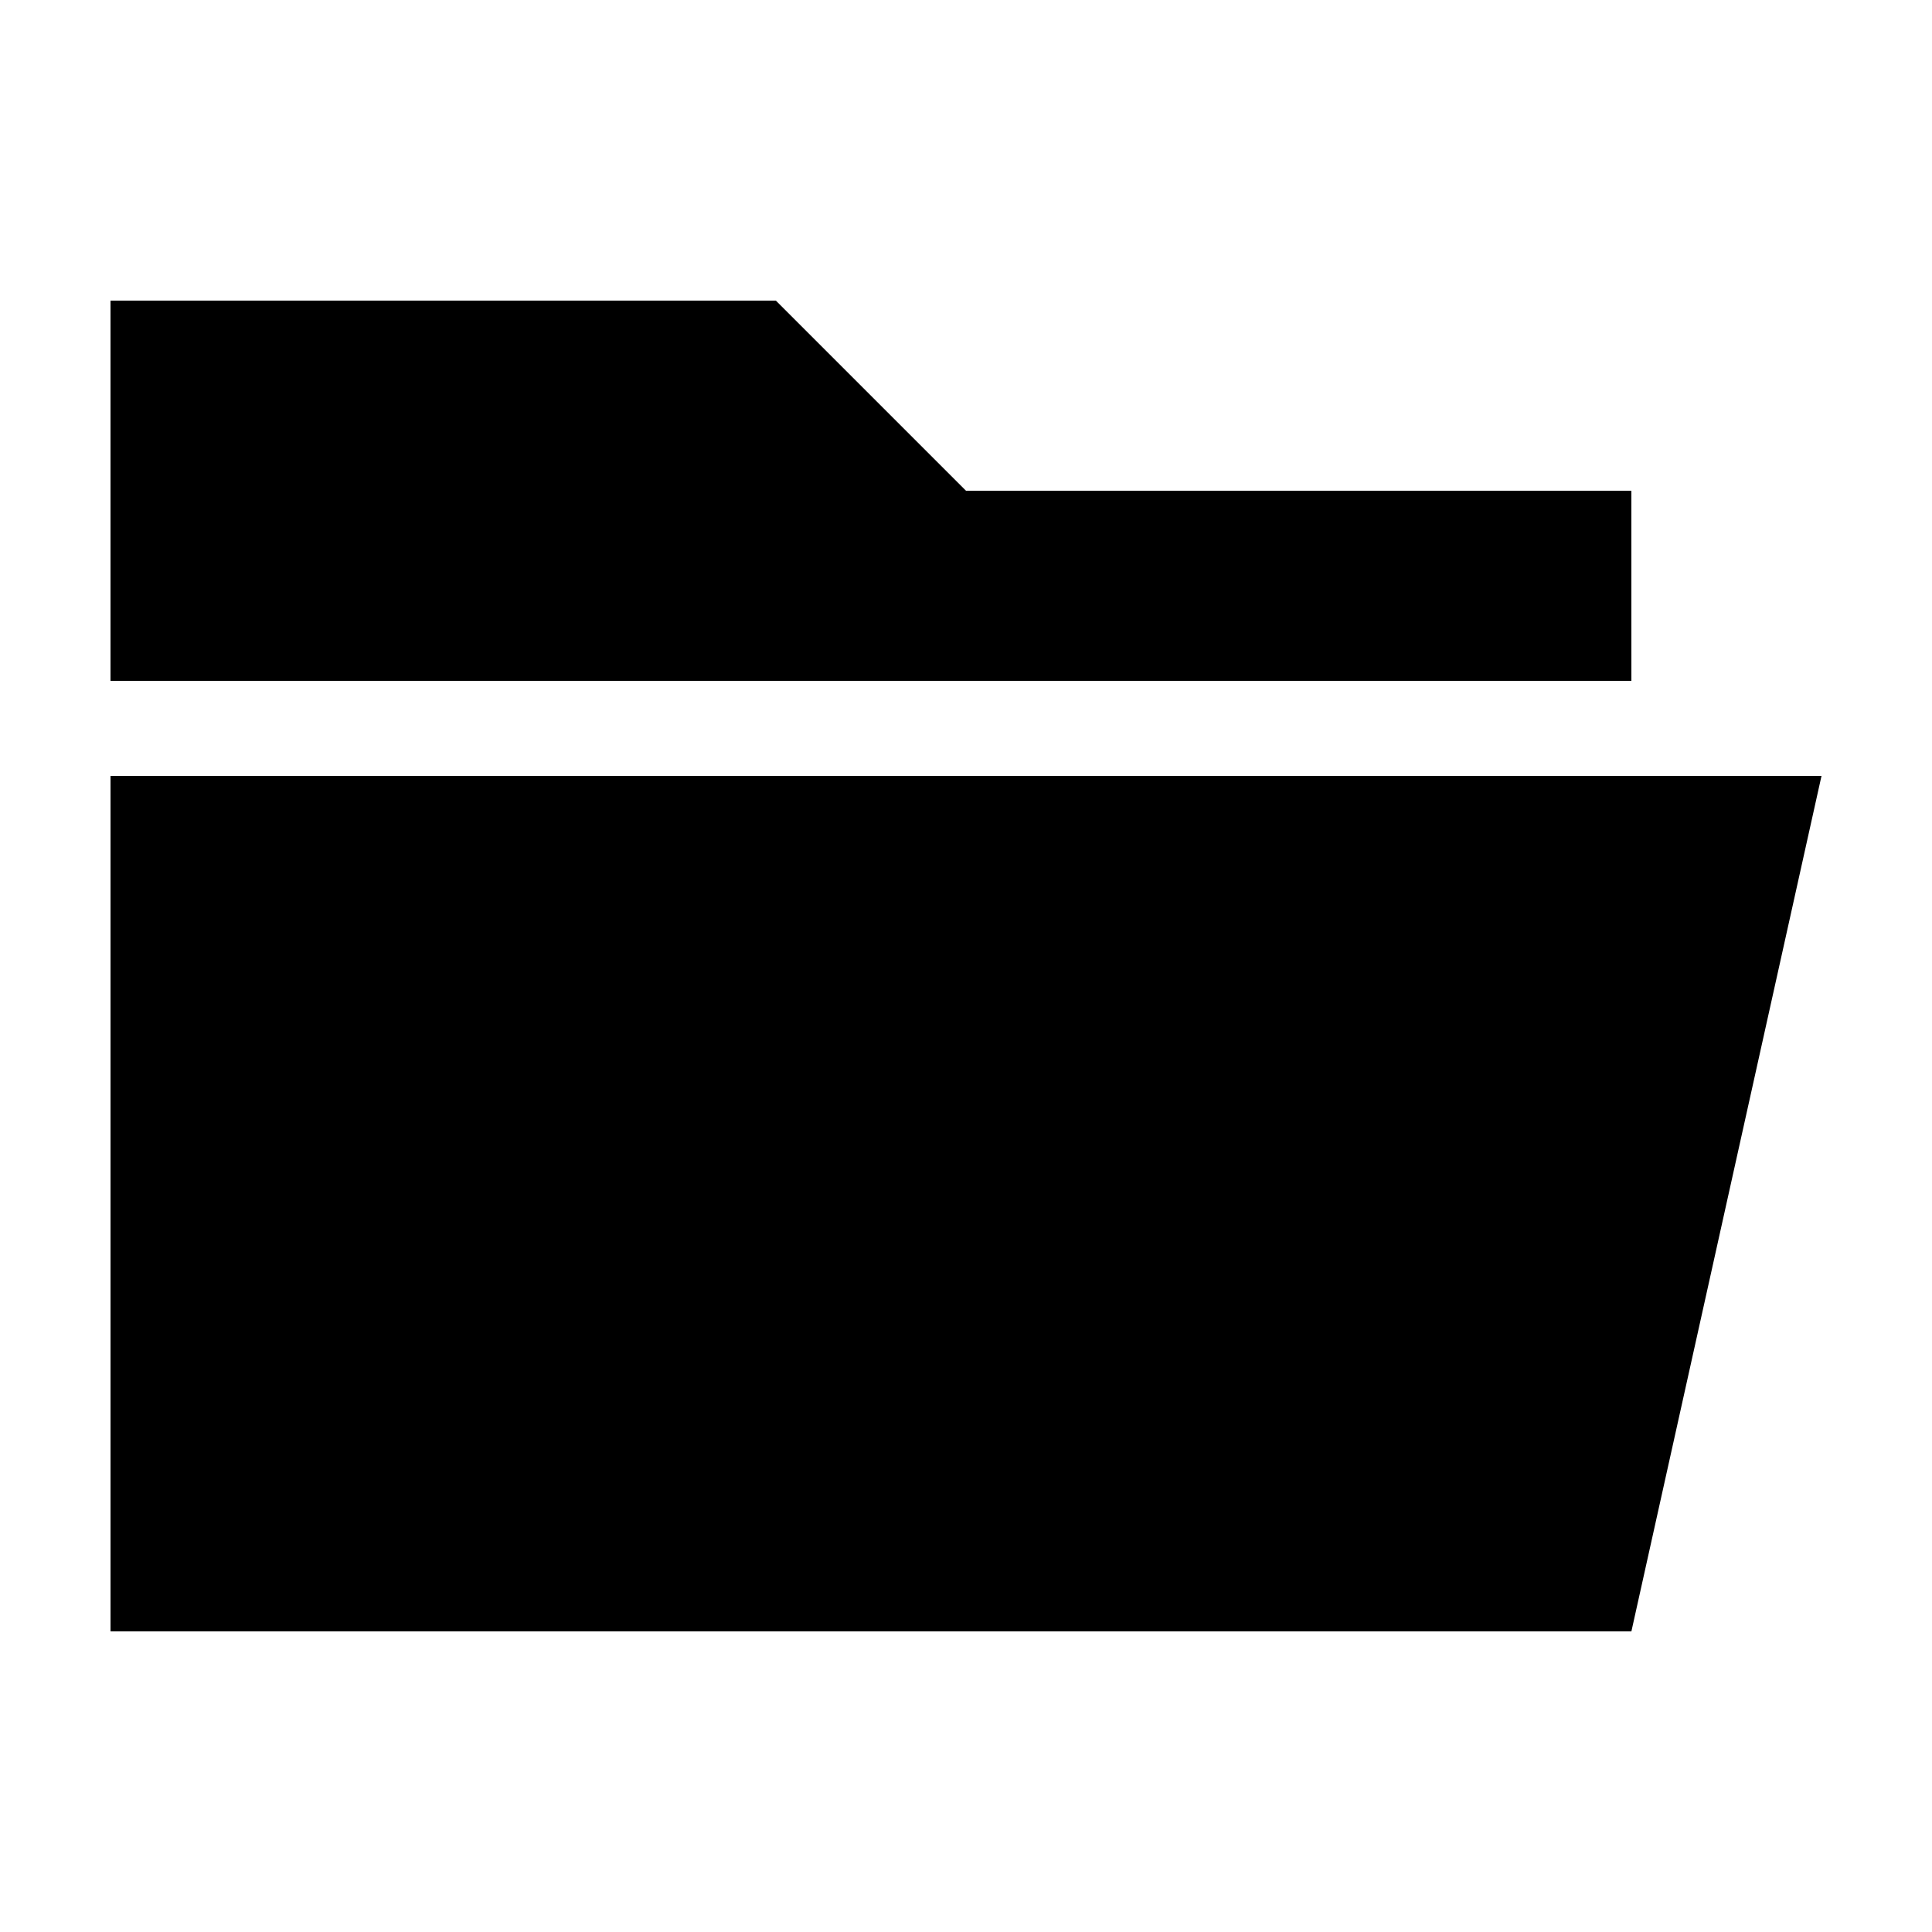 <?xml version="1.0" encoding="UTF-8"?>
<!-- The Best Svg Icon site in the world: iconSvg.co, Visit us! https://iconsvg.co -->
<svg fill="#000000" width="800px" height="800px" version="1.1" viewBox="144 144 512 512" xmlns="http://www.w3.org/2000/svg">
 <g>
  <path d="m576.33 274.05h-176.33l-50.383-50.383h-176.33v100.76h403.05z"/>
  <path d="m173.29 349.62v226.71h403.05l50.379-226.71z"/>
 </g>
</svg>